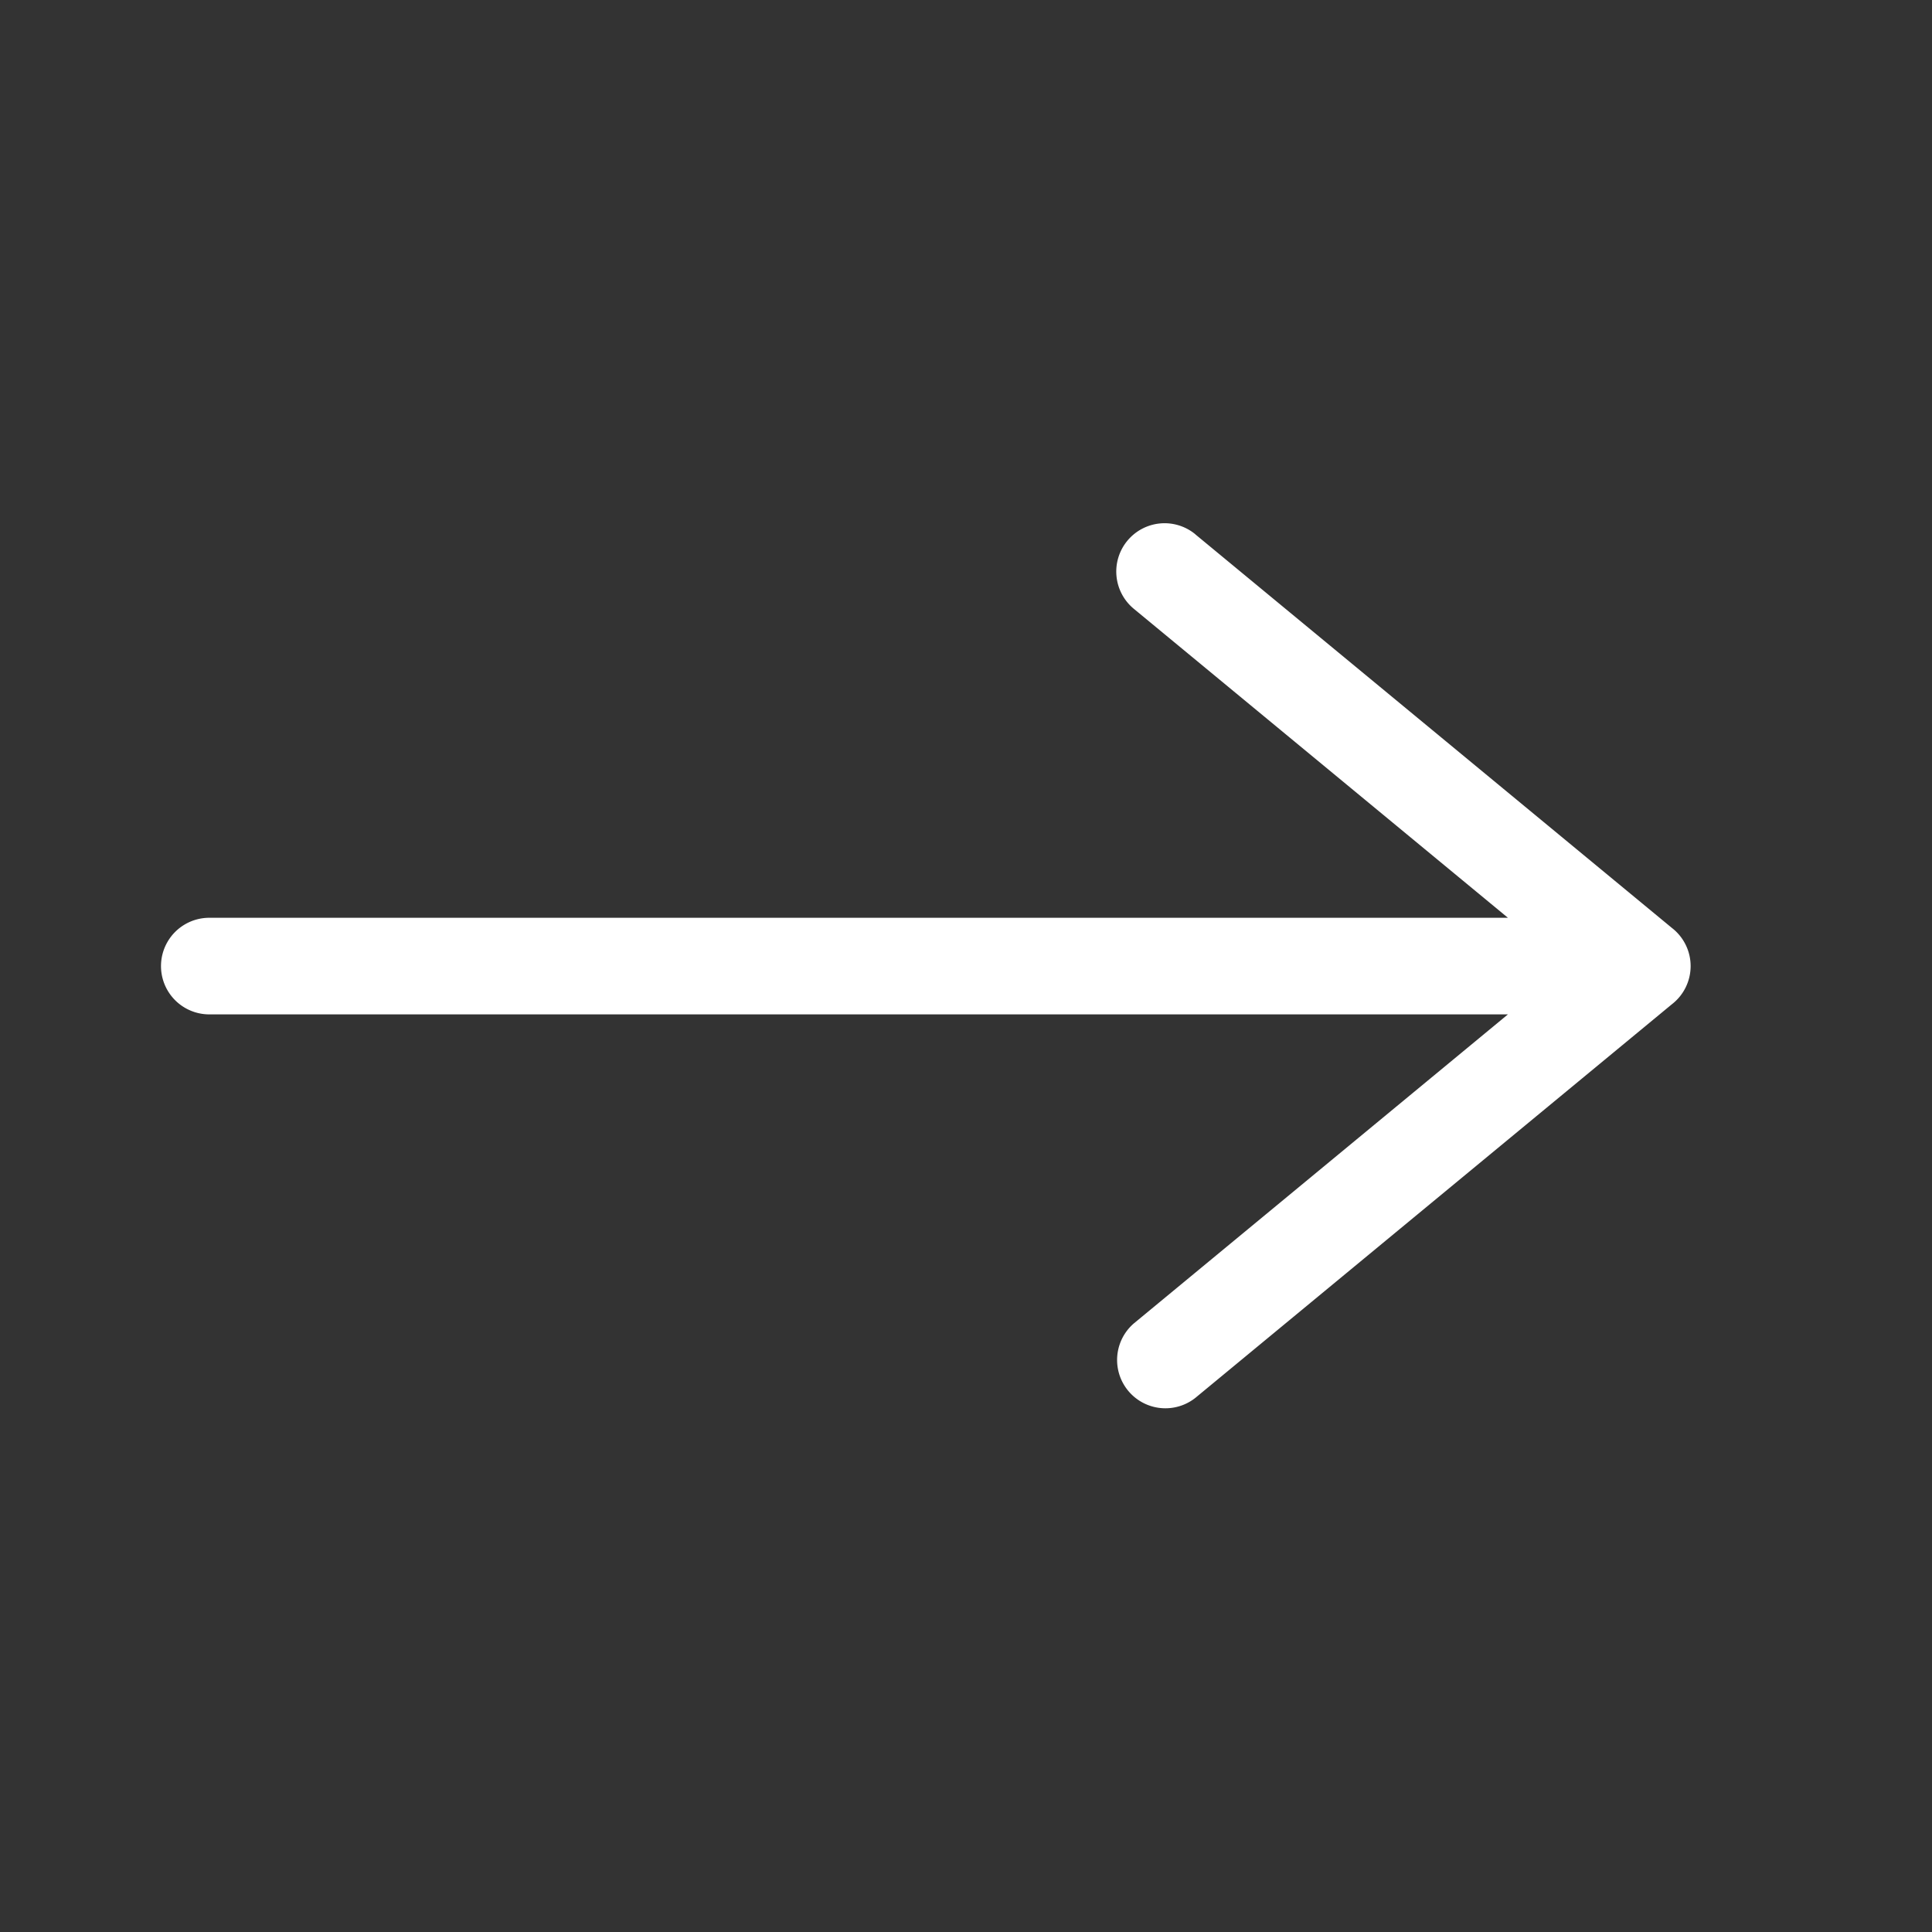 <svg width="24" height="24" fill="none" xmlns="http://www.w3.org/2000/svg"><rect width="100%" height="100%" fill="#333333" stroke="none"/><path fill-rule="evenodd" clip-rule="evenodd" d="M14.849 6.637a.6.6 0 00-.764.926l4.647 3.838H2.6a.6.6 0 100 1.2h16.132l-4.647 3.839a.6.6 0 00.764.925l5.92-4.89a.599.599 0 00.001-.947l-5.921-4.89z" fill="#fff"/></svg>